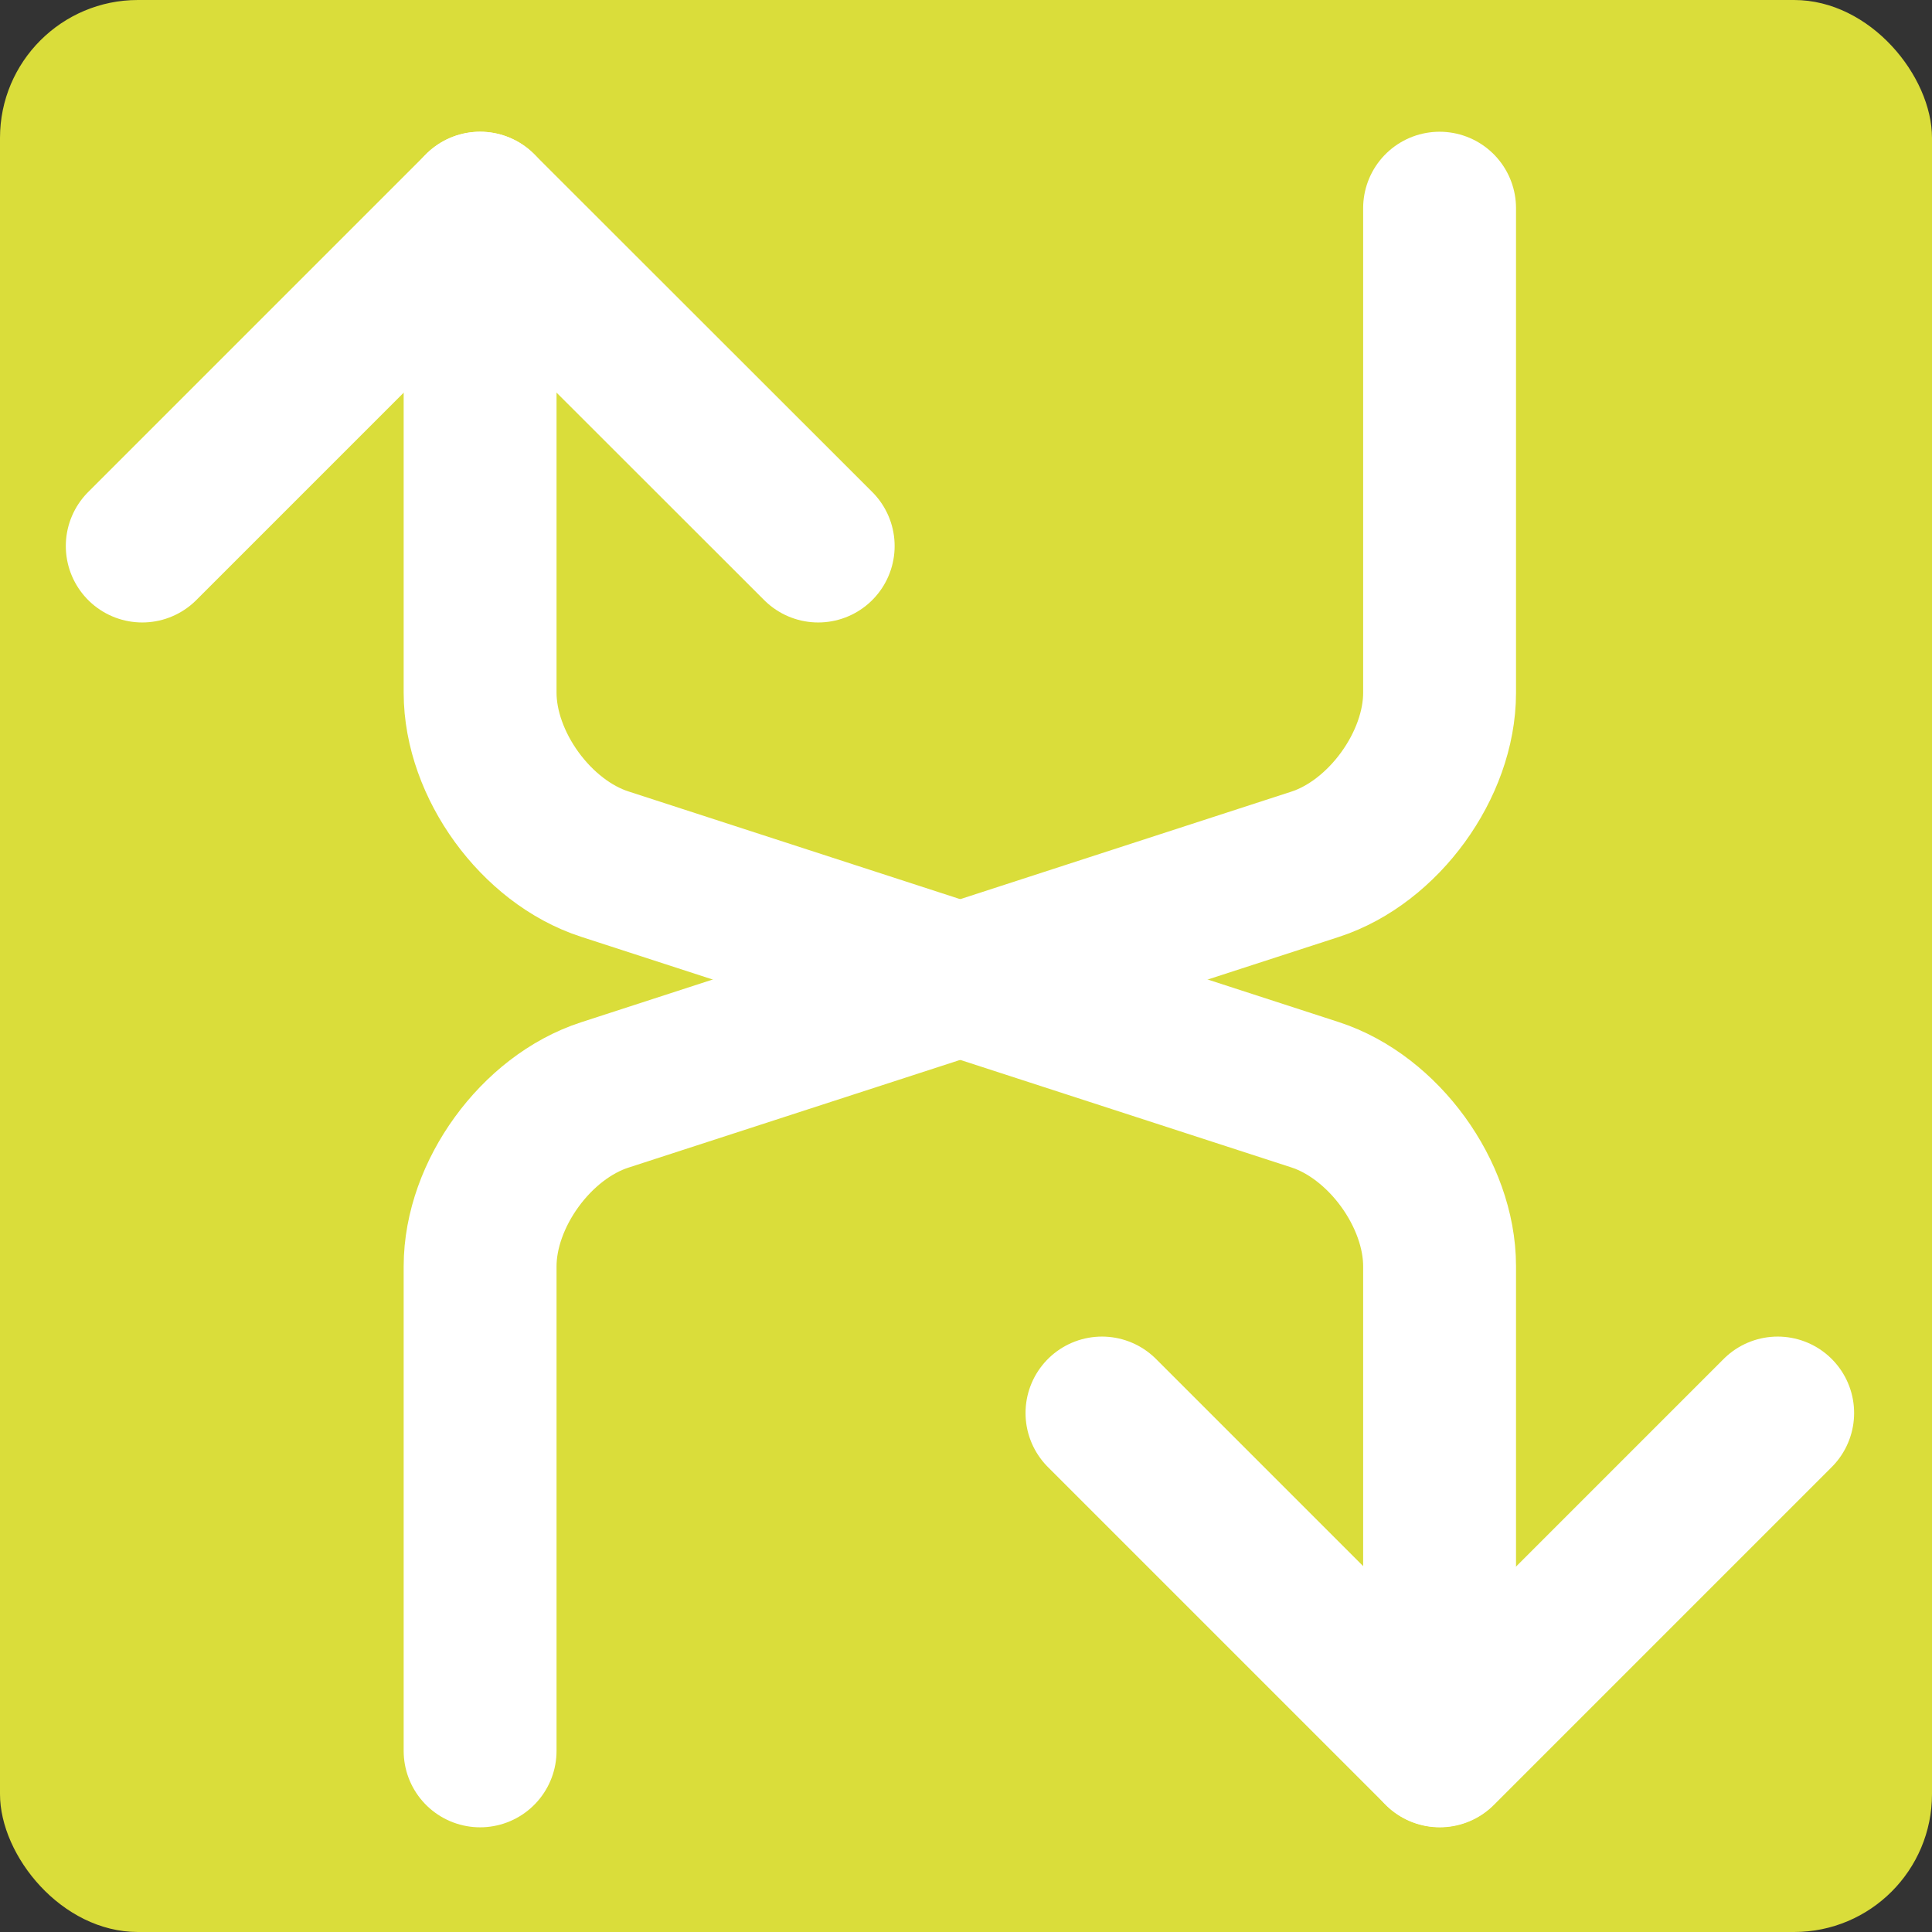 <?xml version="1.0" encoding="UTF-8"?><svg id="_レイヤー_2" xmlns="http://www.w3.org/2000/svg" viewBox="0 0 80 80"><rect x="0" y="0" width="80" height="80" fill="#333333" stroke="none"/><defs><style>.cls-1{fill:#dadd3a;}.cls-2{fill:none;stroke:#fff;stroke-linecap:round;stroke-linejoin:round;stroke-width:6.33px;}</style></defs><g id="layout"><rect class="cls-1" width="80" height="80" rx="5.71" ry="5.71"/><polyline class="cls-2" points="5.89 22.61 19.88 8.62 33.88 22.61"/><path class="cls-2" d="m19.88,8.62v20.06c0,2.99,2.32,6.18,5.16,7.1l29.41,9.55c2.84.92,5.16,4.12,5.16,7.1v20.06"/><polyline class="cls-2" points="45.63 58.51 59.62 72.5 73.61 58.51"/><path class="cls-2" d="m19.88,72.5v-20.06c0-2.99,2.32-6.18,5.16-7.1l29.41-9.55c2.84-.92,5.16-4.12,5.16-7.1V8.62"/></g></svg>